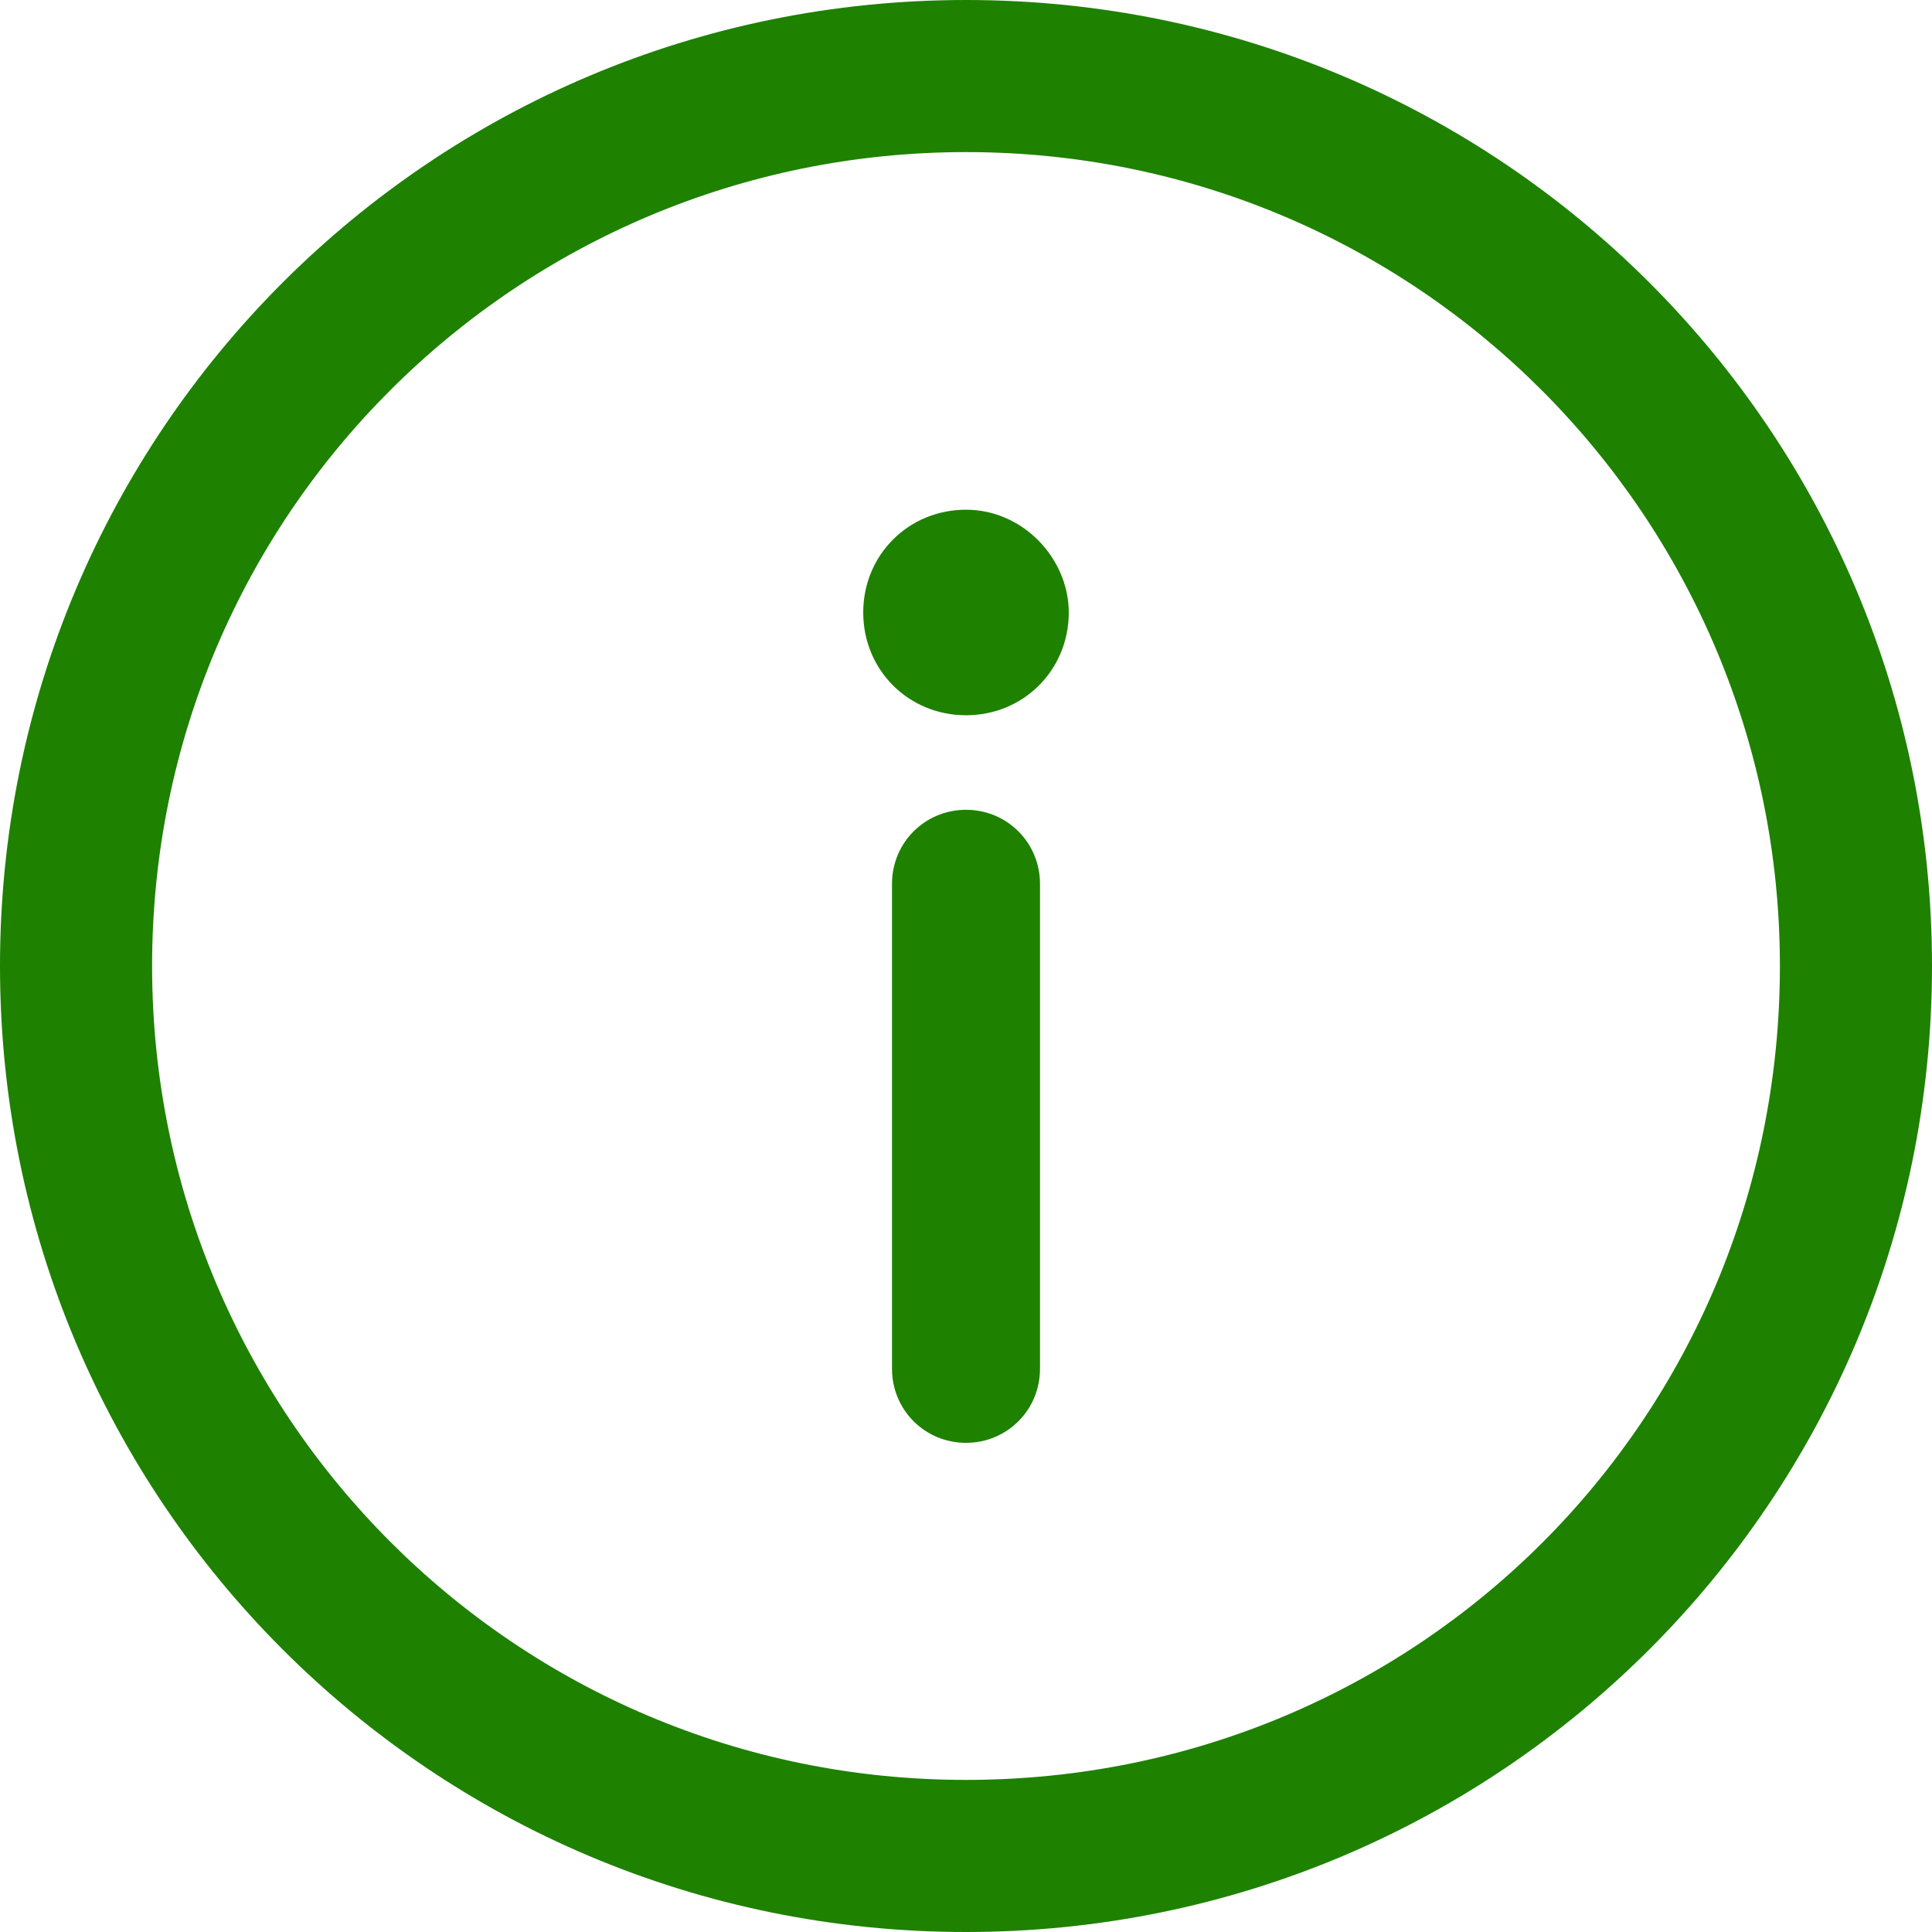 <?xml version="1.0" encoding="UTF-8"?> <!-- Generator: Adobe Illustrator 22.1.0, SVG Export Plug-In . SVG Version: 6.00 Build 0) --> <svg xmlns="http://www.w3.org/2000/svg" xmlns:xlink="http://www.w3.org/1999/xlink" id="Слой_1" x="0px" y="0px" viewBox="0 0 47 47" style="enable-background:new 0 0 47 47;" xml:space="preserve"> <style type="text/css"> .st0{fill:#1E8100;} </style> <g> <path class="st0" d="M23.5,0C10.5,0,0,10.5,0,23.5C0,36.5,10.5,47,23.5,47C36.5,47,47,36.5,47,23.5C47,10.5,36.5,0,23.5,0L23.5,0z M23.5,43.3c-11,0-19.8-8.9-19.8-19.8c0-11,8.9-19.8,19.8-19.8c11,0,19.8,8.9,19.8,19.8C43.3,34.5,34.5,43.3,23.5,43.3L23.5,43.3z M23.5,43.3"></path> <path class="st0" d="M23.5,19.7c-1,0-1.8,0.8-1.8,1.8v11.8c0,1,0.8,1.8,1.8,1.8s1.8-0.8,1.8-1.8V21.5 C25.3,20.5,24.5,19.7,23.5,19.7L23.5,19.7z M23.5,19.7"></path> <path class="st0" d="M26,14.9c0,1.4-1.1,2.5-2.5,2.5S21,16.3,21,14.9c0-1.4,1.1-2.5,2.5-2.5S26,13.6,26,14.9L26,14.9z M26,14.9"></path> </g> </svg> 